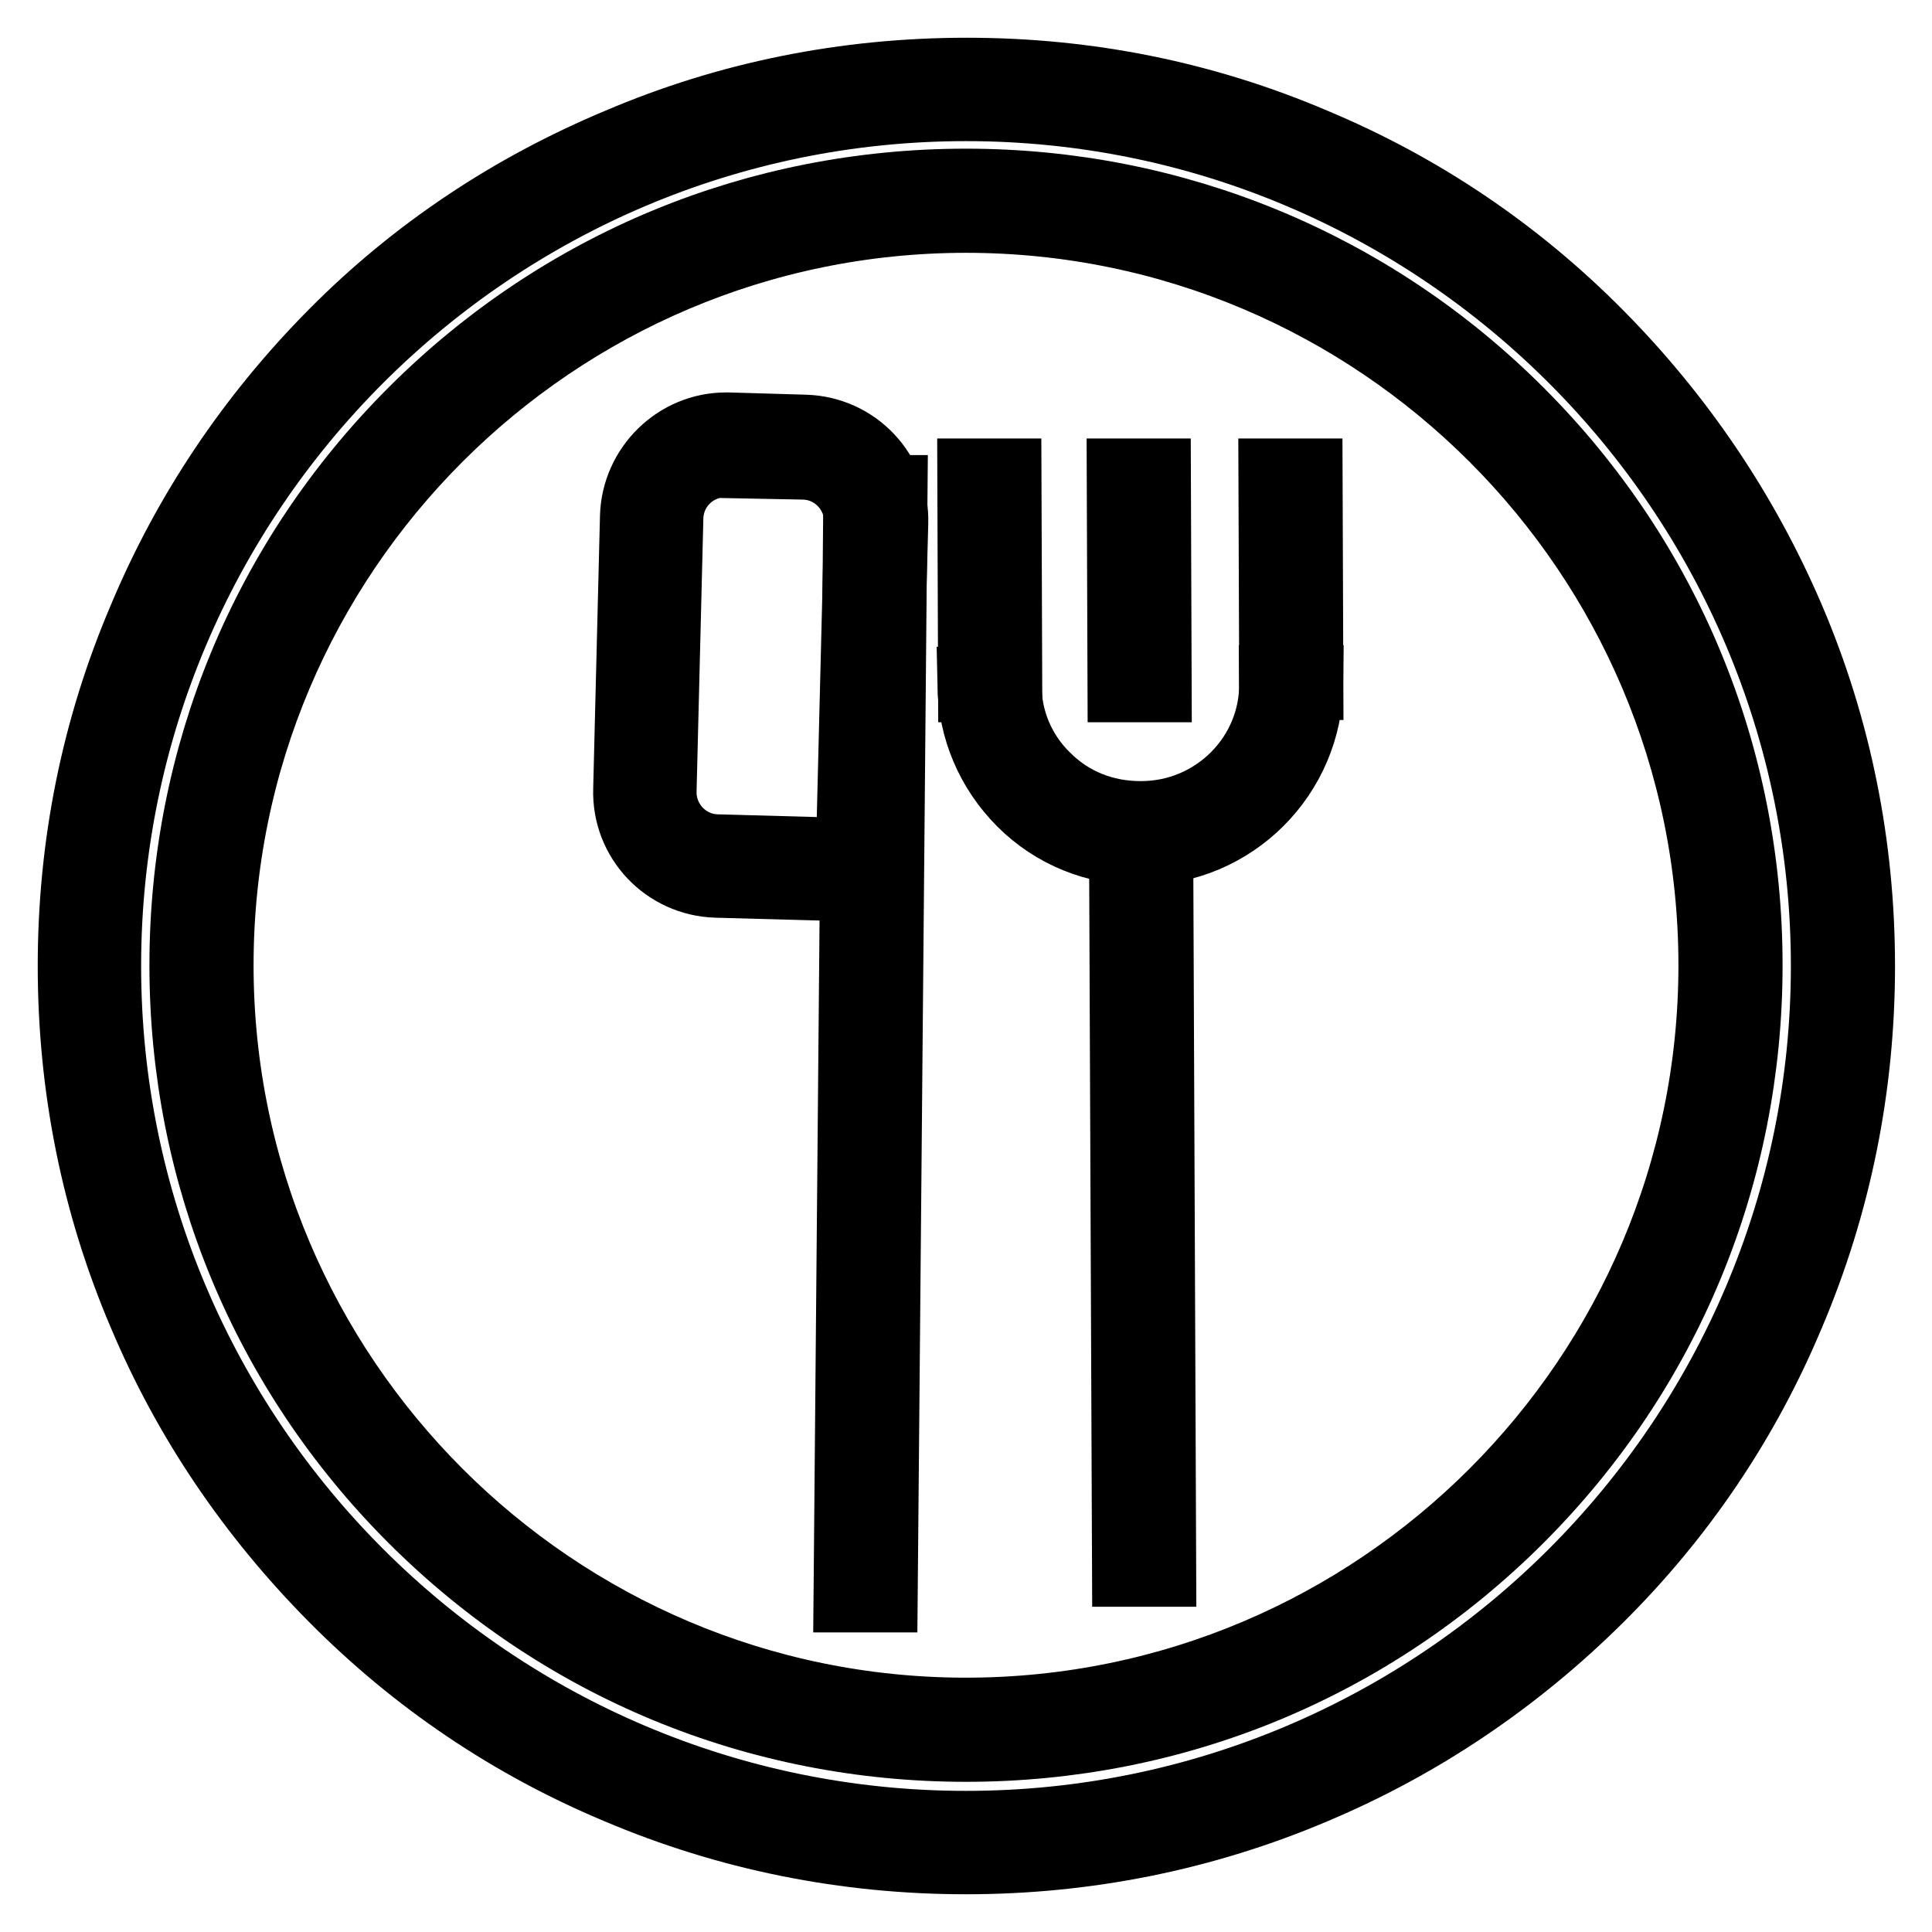 <?xml version="1.0" encoding="utf-8"?>
<!-- Svg Vector Icons : http://www.onlinewebfonts.com/icon -->
<!DOCTYPE svg PUBLIC "-//W3C//DTD SVG 1.1//EN" "http://www.w3.org/Graphics/SVG/1.1/DTD/svg11.dtd">
<svg version="1.1" xmlns="http://www.w3.org/2000/svg" xmlns:xlink="http://www.w3.org/1999/xlink" x="0px" y="0px" viewBox="0 0 256 256" enable-background="new 0 0 256 256" xml:space="preserve">
<g> <path stroke-width="10" fill-opacity="0" stroke="#000000"  d="M149.3,110.5l3.8,0l0.4,97.4l-3.8,0L149.3,110.5z M129.2,63.1l3.8,0l0.1,27.6l-3.8,0L129.2,63.1z M149,63.1 l3.8,0l0.1,27.6l-3.8,0L149,63.1z M169.1,63.1l3.8,0l0.1,27.3l-3.8,0L169.1,63.1z"/> <path stroke-width="10" fill-opacity="0" stroke="#000000"  d="M151.1,112.3c-5.8,0-11.3-2.2-15.4-6.3c-4.1-4.1-6.4-9.5-6.5-15.3h3.8c0,4.8,1.9,9.3,5.3,12.6 c3.4,3.4,7.9,5.2,12.8,5.2h0.1c10,0,18.1-8.1,18-18h3.8C172.9,102.5,163.2,112.3,151.1,112.3C151.1,112.3,151.1,112.3,151.1,112.3z "/> <path stroke-width="10" fill-opacity="0" stroke="#000000"  d="M128,246c-15.9,0-31.4-3.1-46-9.3c-14.1-5.9-26.7-14.4-37.5-25.3S25.2,188,19.3,174 c-6.2-14.5-9.3-30-9.3-46s3.1-31.4,9.3-45.9C25.2,68,33.7,55.4,44.5,44.5S68,25.2,82.1,19.3c14.5-6.2,30-9.3,46-9.3 c16,0,31.4,3.1,45.9,9.3c14.1,5.9,26.7,14.4,37.5,25.3s19.3,23.5,25.3,37.5c6.2,14.5,9.3,30,9.3,45.9c0,15.9-3.1,31.4-9.3,46 c-5.9,14.1-14.4,26.7-25.3,37.5S188,230.8,174,236.7C159.4,242.9,143.9,246,128,246z M128,13.7C65,13.7,13.7,65,13.7,128 c0,63,51.3,114.3,114.3,114.3c63,0,114.3-51.3,114.3-114.3C242.3,65,191,13.7,128,13.7z"/> <path stroke-width="10" fill-opacity="0" stroke="#000000"  d="M128,231.1c-27.6,0-53.5-10.7-73-30.2c-19.5-19.5-30.2-45.4-30.2-73c0-27.6,10.7-53.5,30.2-73 c19.5-19.5,45.4-30.2,73-30.2c27.5,0,53.5,10.7,73,30.2c19.5,19.5,30.2,45.4,30.2,73c0,27.6-10.7,53.5-30.2,73 C181.5,220.4,155.6,231.1,128,231.1z M128,28.5c-54.8,0-99.4,44.6-99.4,99.4c0,54.8,44.6,99.4,99.4,99.4 c54.8,0,99.4-44.6,99.4-99.4C227.4,73.1,182.8,28.5,128,28.5z"/> <path stroke-width="10" fill-opacity="0" stroke="#000000"  d="M112.8,211.3l1.3-146l3.8,0l-1.3,146L112.8,211.3z"/> <path stroke-width="10" fill-opacity="0" stroke="#000000"  d="M116.7,117.2l-21.8-0.6c-6.4-0.2-11.5-5.5-11.3-12l0.9-36.2c0.2-6.3,5.4-11.4,11.7-11.4h0.3l10.2,0.3 c6.4,0.2,11.5,5.5,11.3,12L116.7,117.2z M96.1,60.9c-4.3,0-7.8,3.4-7.9,7.7l-0.9,36.2c-0.1,4.3,3.3,8,7.7,8.1l18.1,0.5l1.1-44.1 c0.1-4.3-3.3-8-7.7-8.1L96.2,61C96.2,60.9,96.1,60.9,96.1,60.9z"/></g>
</svg>